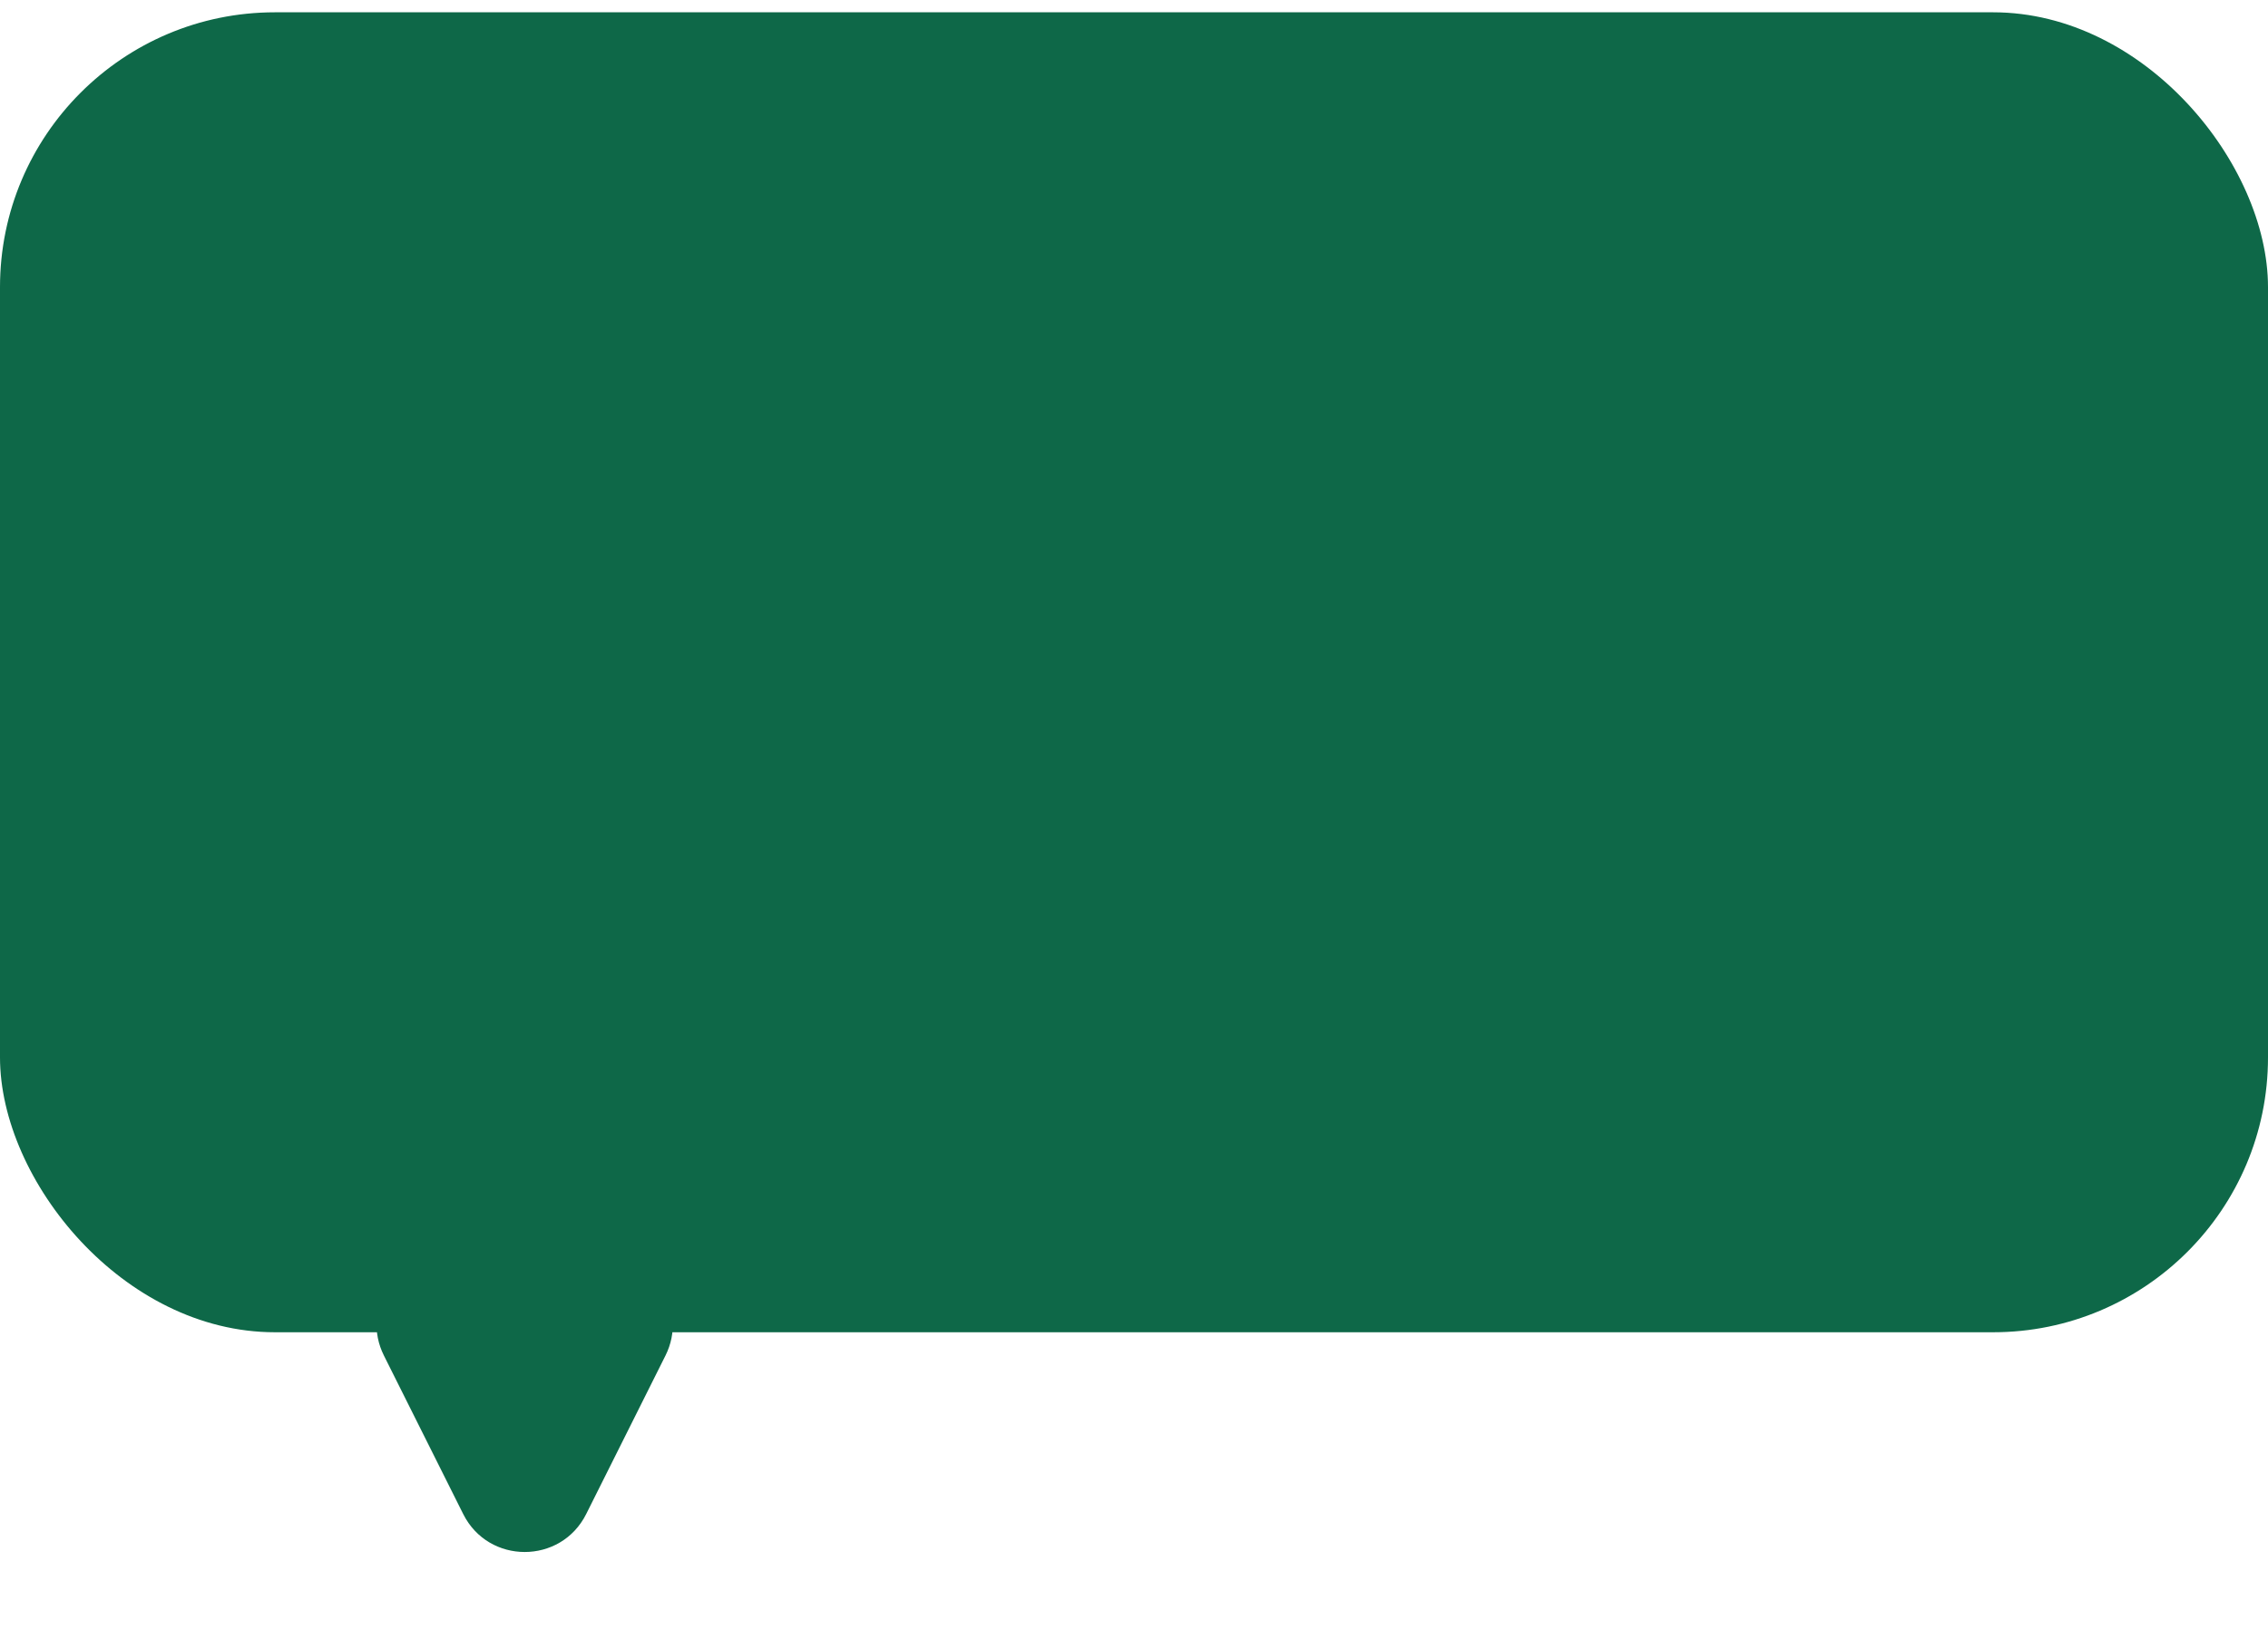 <svg width="33" height="24" viewBox="0 0 33 24" fill="none" xmlns="http://www.w3.org/2000/svg">
<rect y="0.179" width="33" height="19.209" rx="4" fill="#0E6848"/>
<path d="M8.529 22.034C8.16 22.77 7.109 22.77 6.74 22.034L5.586 19.727C5.253 19.062 5.737 18.28 6.48 18.28H8.788C9.532 18.28 10.015 19.062 9.683 19.727L8.529 22.034Z" fill="#0E6848"/>
</svg>
